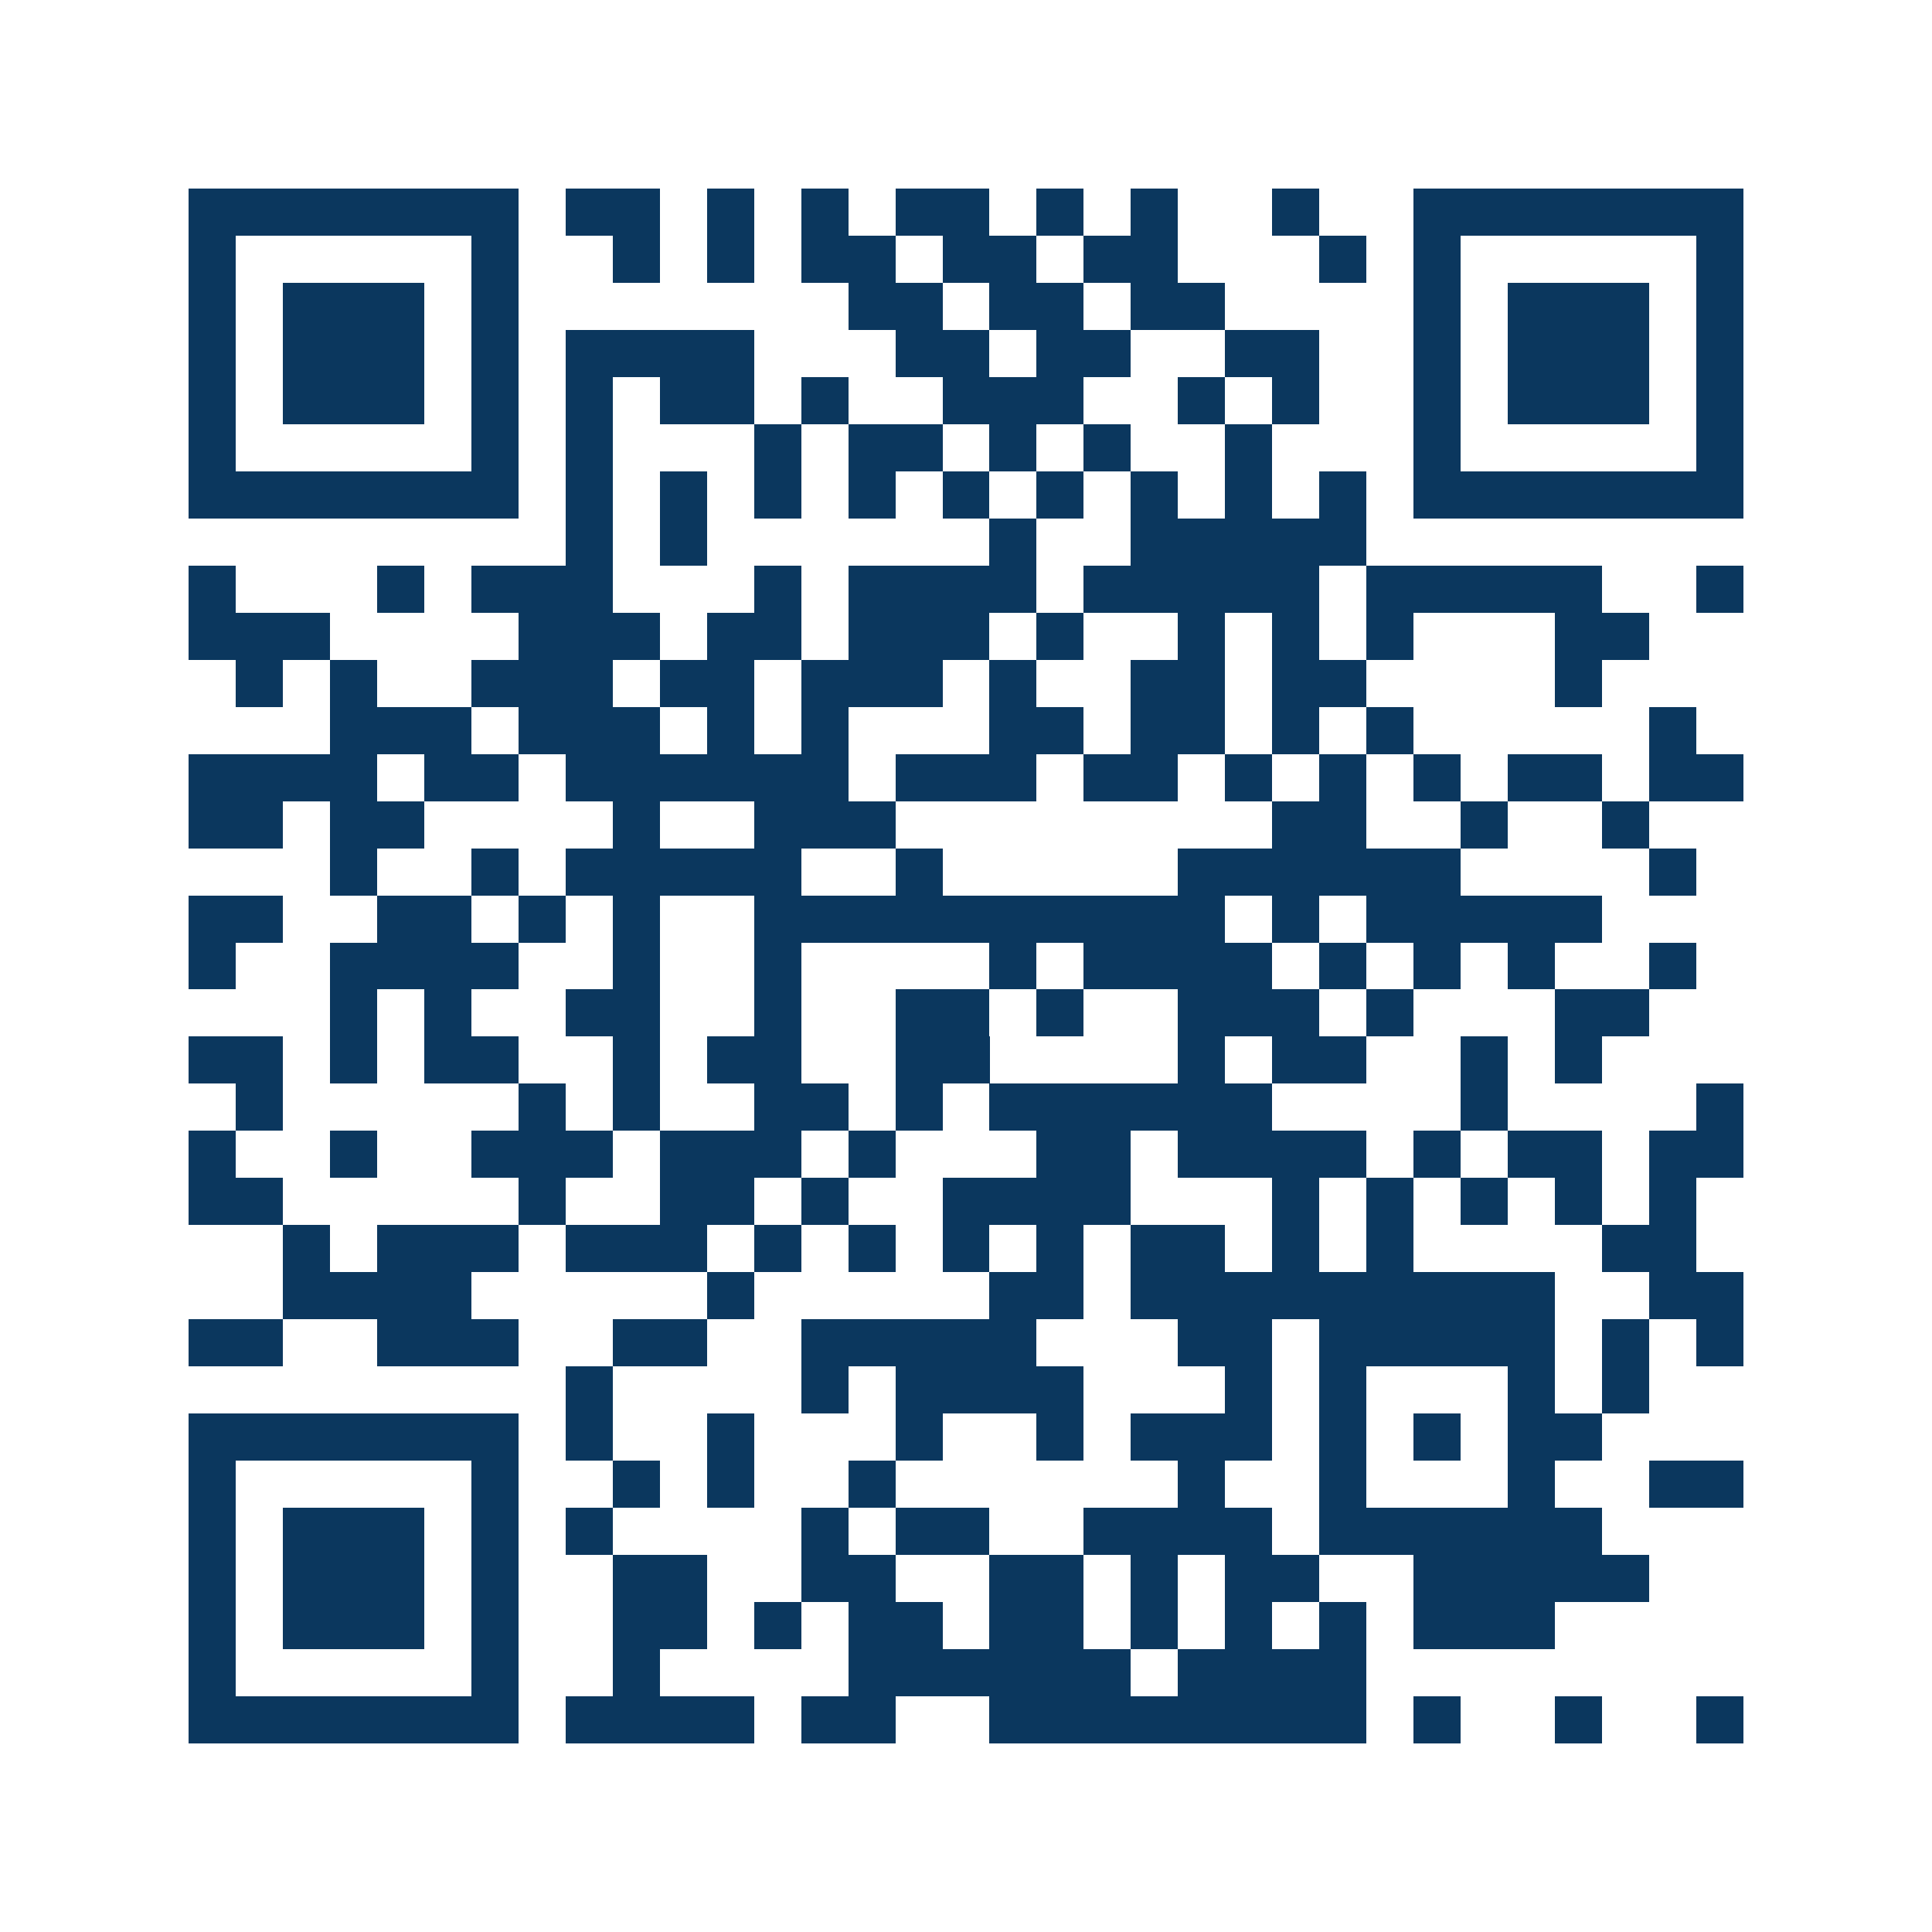 <svg xmlns="http://www.w3.org/2000/svg" width="150" height="150" viewBox="0 0 41 41" shape-rendering="crispEdges"><path fill="#ffffff" d="M0 0h41v41H0z"/><path stroke="#0b375e" d="M4 4.5h7m1 0h2m1 0h1m1 0h1m1 0h2m1 0h1m1 0h1m2 0h1m2 0h7M4 5.5h1m5 0h1m2 0h1m1 0h1m1 0h2m1 0h2m1 0h2m3 0h1m1 0h1m5 0h1M4 6.5h1m1 0h3m1 0h1m7 0h2m1 0h2m1 0h2m4 0h1m1 0h3m1 0h1M4 7.5h1m1 0h3m1 0h1m1 0h4m3 0h2m1 0h2m2 0h2m2 0h1m1 0h3m1 0h1M4 8.5h1m1 0h3m1 0h1m1 0h1m1 0h2m1 0h1m2 0h3m2 0h1m1 0h1m2 0h1m1 0h3m1 0h1M4 9.5h1m5 0h1m1 0h1m3 0h1m1 0h2m1 0h1m1 0h1m2 0h1m3 0h1m5 0h1M4 10.5h7m1 0h1m1 0h1m1 0h1m1 0h1m1 0h1m1 0h1m1 0h1m1 0h1m1 0h1m1 0h7M12 11.5h1m1 0h1m6 0h1m2 0h5M4 12.5h1m3 0h1m1 0h3m3 0h1m1 0h4m1 0h5m1 0h5m2 0h1M4 13.5h3m4 0h3m1 0h2m1 0h3m1 0h1m2 0h1m1 0h1m1 0h1m3 0h2M5 14.5h1m1 0h1m2 0h3m1 0h2m1 0h3m1 0h1m2 0h2m1 0h2m4 0h1M7 15.5h3m1 0h3m1 0h1m1 0h1m3 0h2m1 0h2m1 0h1m1 0h1m5 0h1M4 16.5h4m1 0h2m1 0h6m1 0h3m1 0h2m1 0h1m1 0h1m1 0h1m1 0h2m1 0h2M4 17.5h2m1 0h2m4 0h1m2 0h3m8 0h2m2 0h1m2 0h1M7 18.5h1m2 0h1m1 0h5m2 0h1m5 0h6m4 0h1M4 19.5h2m2 0h2m1 0h1m1 0h1m2 0h10m1 0h1m1 0h5M4 20.5h1m2 0h4m2 0h1m2 0h1m4 0h1m1 0h4m1 0h1m1 0h1m1 0h1m2 0h1M7 21.5h1m1 0h1m2 0h2m2 0h1m2 0h2m1 0h1m2 0h3m1 0h1m3 0h2M4 22.5h2m1 0h1m1 0h2m2 0h1m1 0h2m2 0h2m4 0h1m1 0h2m2 0h1m1 0h1M5 23.5h1m5 0h1m1 0h1m2 0h2m1 0h1m1 0h6m4 0h1m4 0h1M4 24.5h1m2 0h1m2 0h3m1 0h3m1 0h1m3 0h2m1 0h4m1 0h1m1 0h2m1 0h2M4 25.5h2m5 0h1m2 0h2m1 0h1m2 0h4m3 0h1m1 0h1m1 0h1m1 0h1m1 0h1M6 26.5h1m1 0h3m1 0h3m1 0h1m1 0h1m1 0h1m1 0h1m1 0h2m1 0h1m1 0h1m4 0h2M6 27.5h4m5 0h1m5 0h2m1 0h9m2 0h2M4 28.5h2m2 0h3m2 0h2m2 0h5m3 0h2m1 0h5m1 0h1m1 0h1M12 29.5h1m4 0h1m1 0h4m3 0h1m1 0h1m3 0h1m1 0h1M4 30.5h7m1 0h1m2 0h1m3 0h1m2 0h1m1 0h3m1 0h1m1 0h1m1 0h2M4 31.5h1m5 0h1m2 0h1m1 0h1m2 0h1m6 0h1m2 0h1m3 0h1m2 0h2M4 32.5h1m1 0h3m1 0h1m1 0h1m4 0h1m1 0h2m2 0h4m1 0h6M4 33.5h1m1 0h3m1 0h1m2 0h2m2 0h2m2 0h2m1 0h1m1 0h2m2 0h5M4 34.5h1m1 0h3m1 0h1m2 0h2m1 0h1m1 0h2m1 0h2m1 0h1m1 0h1m1 0h1m1 0h3M4 35.5h1m5 0h1m2 0h1m4 0h6m1 0h4M4 36.5h7m1 0h4m1 0h2m2 0h8m1 0h1m2 0h1m2 0h1"/></svg>
